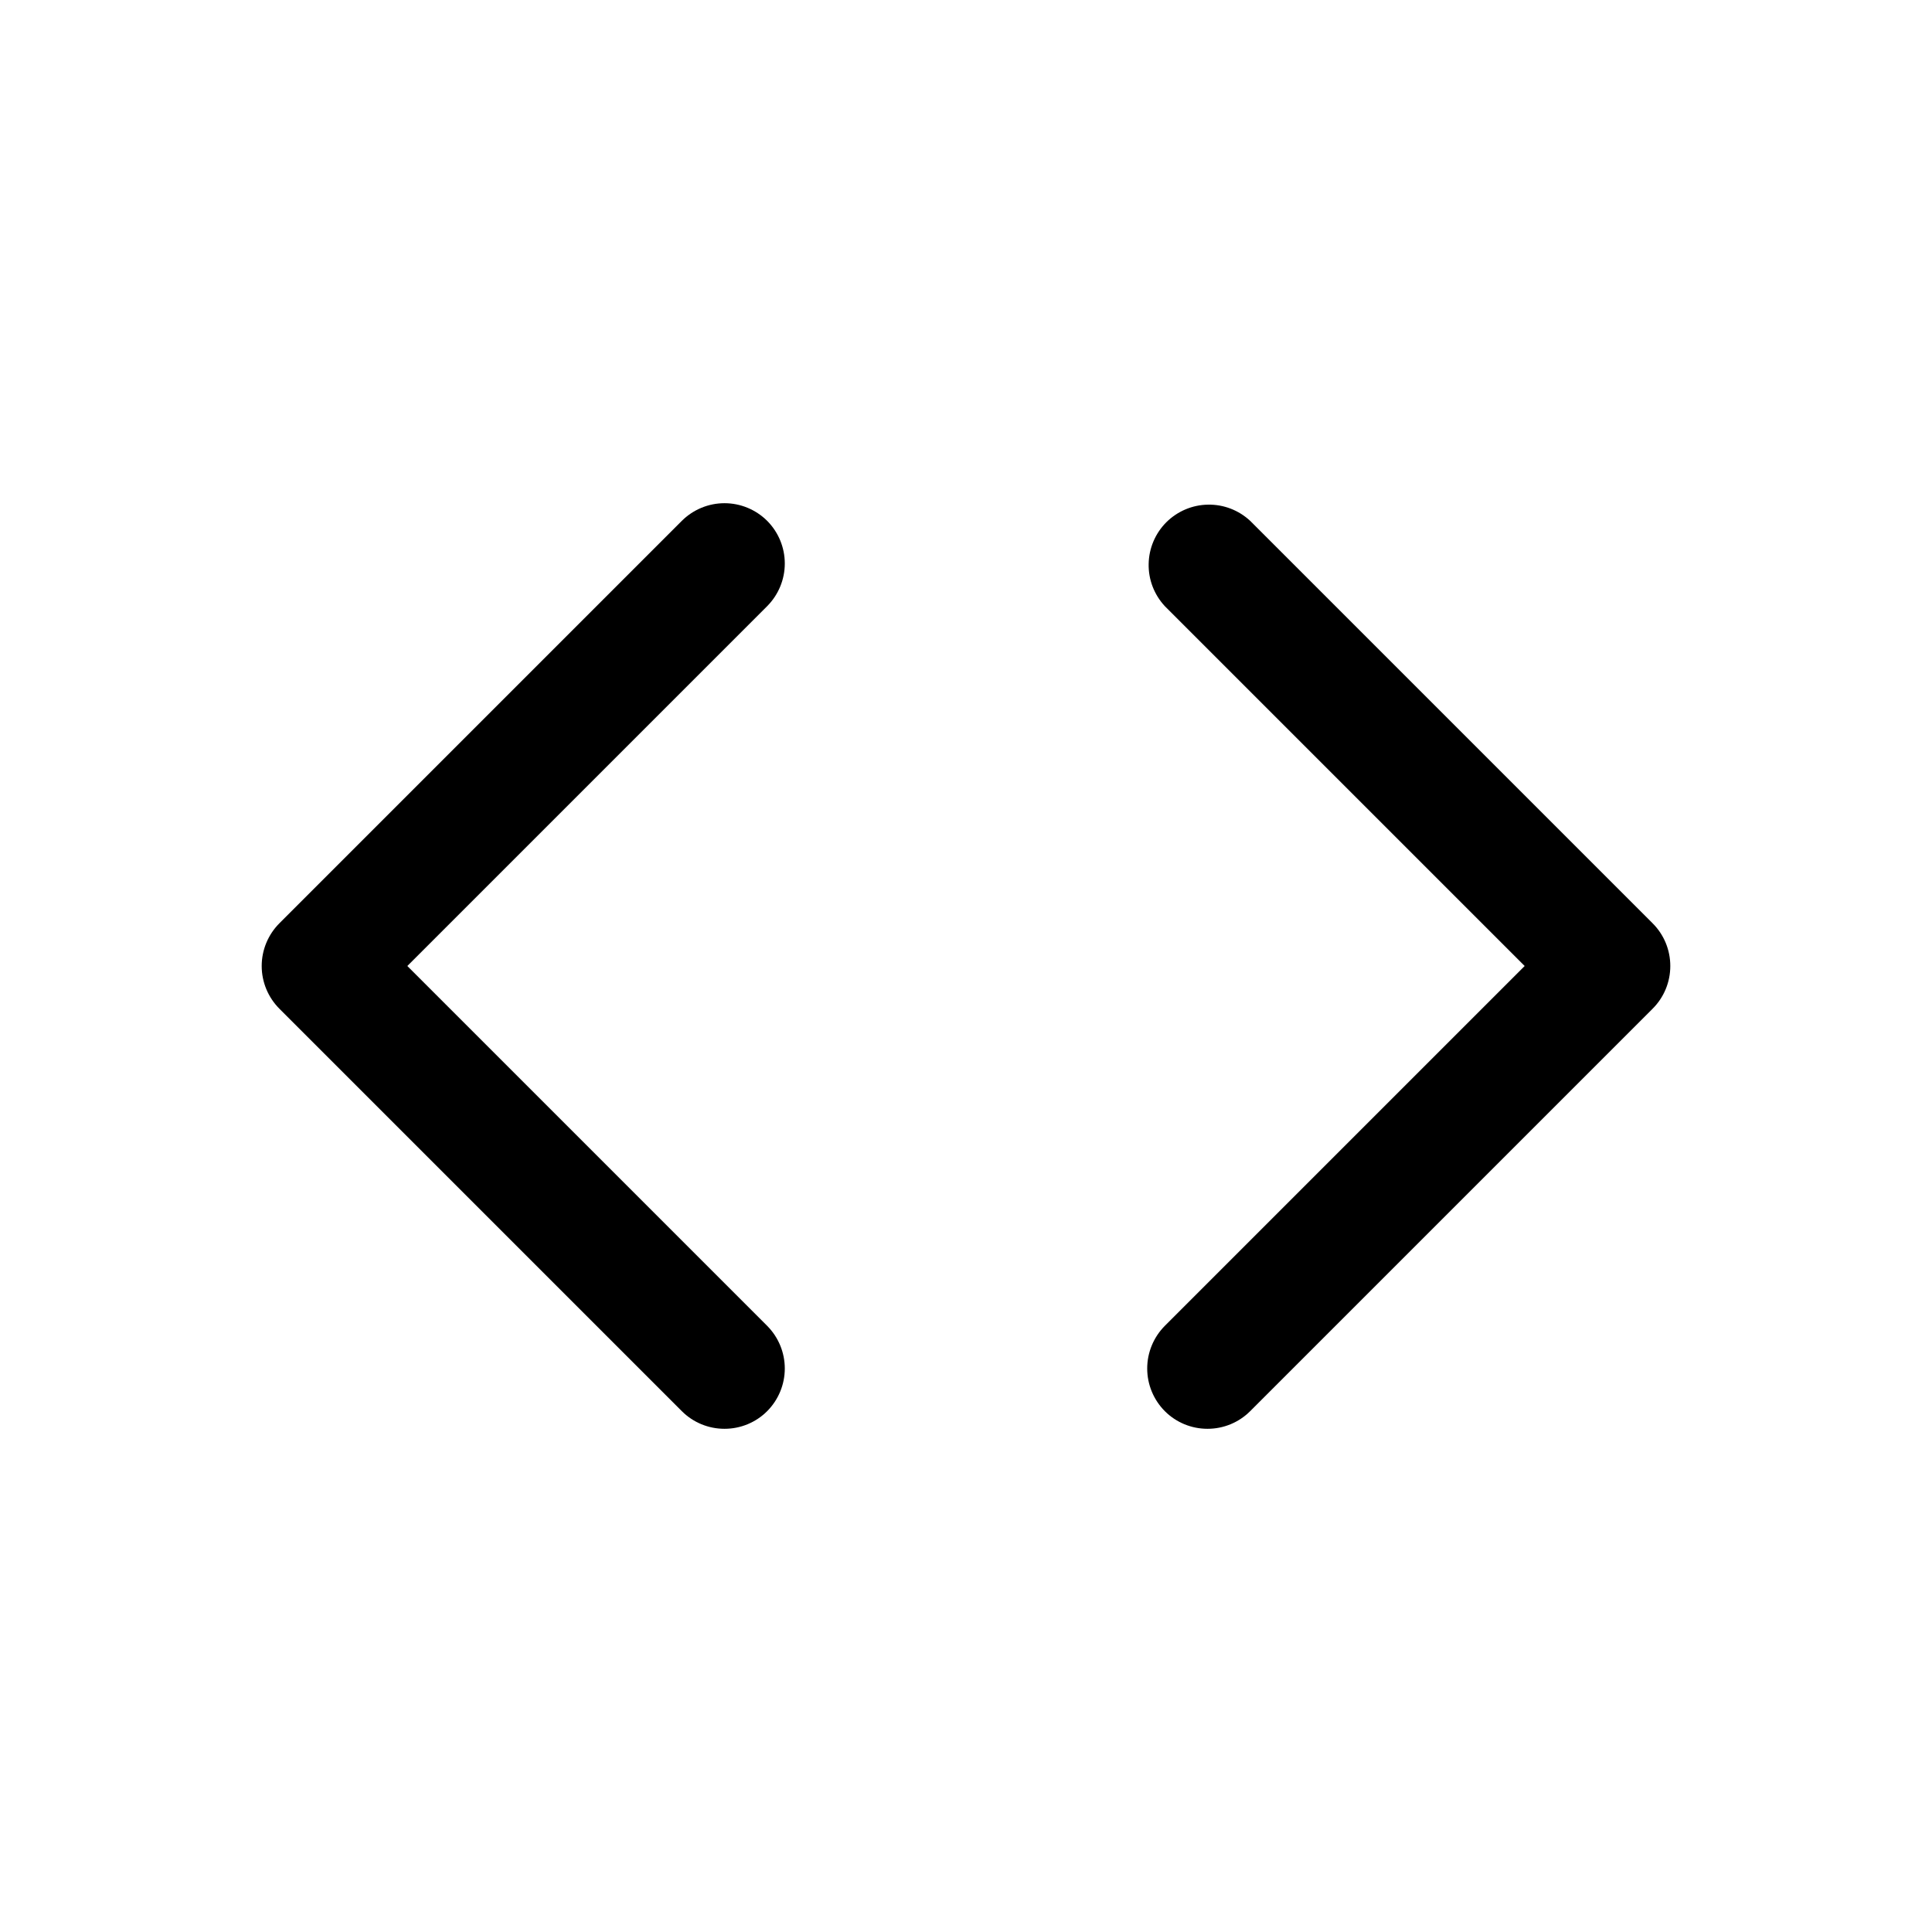 <?xml version="1.0" encoding="utf-8"?>
<svg width="800px" height="800px" viewBox="0 0 24 24" fill="none" xmlns="http://www.w3.org/2000/svg">
<path d="M9.53 6.47C9.389 6.33 9.199 6.251 9 6.251C8.801 6.251 8.611 6.33 8.47 6.47L3.47 11.47C3.33 11.611 3.251 11.801 3.251 12C3.251 12.199 3.33 12.389 3.47 12.53L8.47 17.53C8.611 17.671 8.801 17.749 9 17.749C9.199 17.749 9.389 17.671 9.53 17.53C9.67 17.389 9.749 17.199 9.749 17C9.749 16.801 9.67 16.611 9.53 16.47L5.06 12L9.53 7.53C9.67 7.389 9.749 7.199 9.749 7C9.749 6.801 9.67 6.611 9.53 6.47Z" fill="#000000"/>
<path d="M20.53 11.47L15.53 6.47C15.388 6.338 15.2 6.265 15.005 6.269C14.811 6.272 14.626 6.351 14.488 6.488C14.351 6.626 14.272 6.811 14.269 7.006C14.265 7.2 14.338 7.388 14.47 7.53L18.94 12L14.47 16.47C14.33 16.611 14.251 16.801 14.251 17C14.251 17.199 14.33 17.389 14.47 17.53C14.611 17.671 14.801 17.749 15 17.749C15.199 17.749 15.389 17.671 15.53 17.53L20.53 12.53C20.671 12.389 20.749 12.199 20.749 12C20.749 11.801 20.671 11.611 20.53 11.47Z" fill="#000000"/>
</svg>